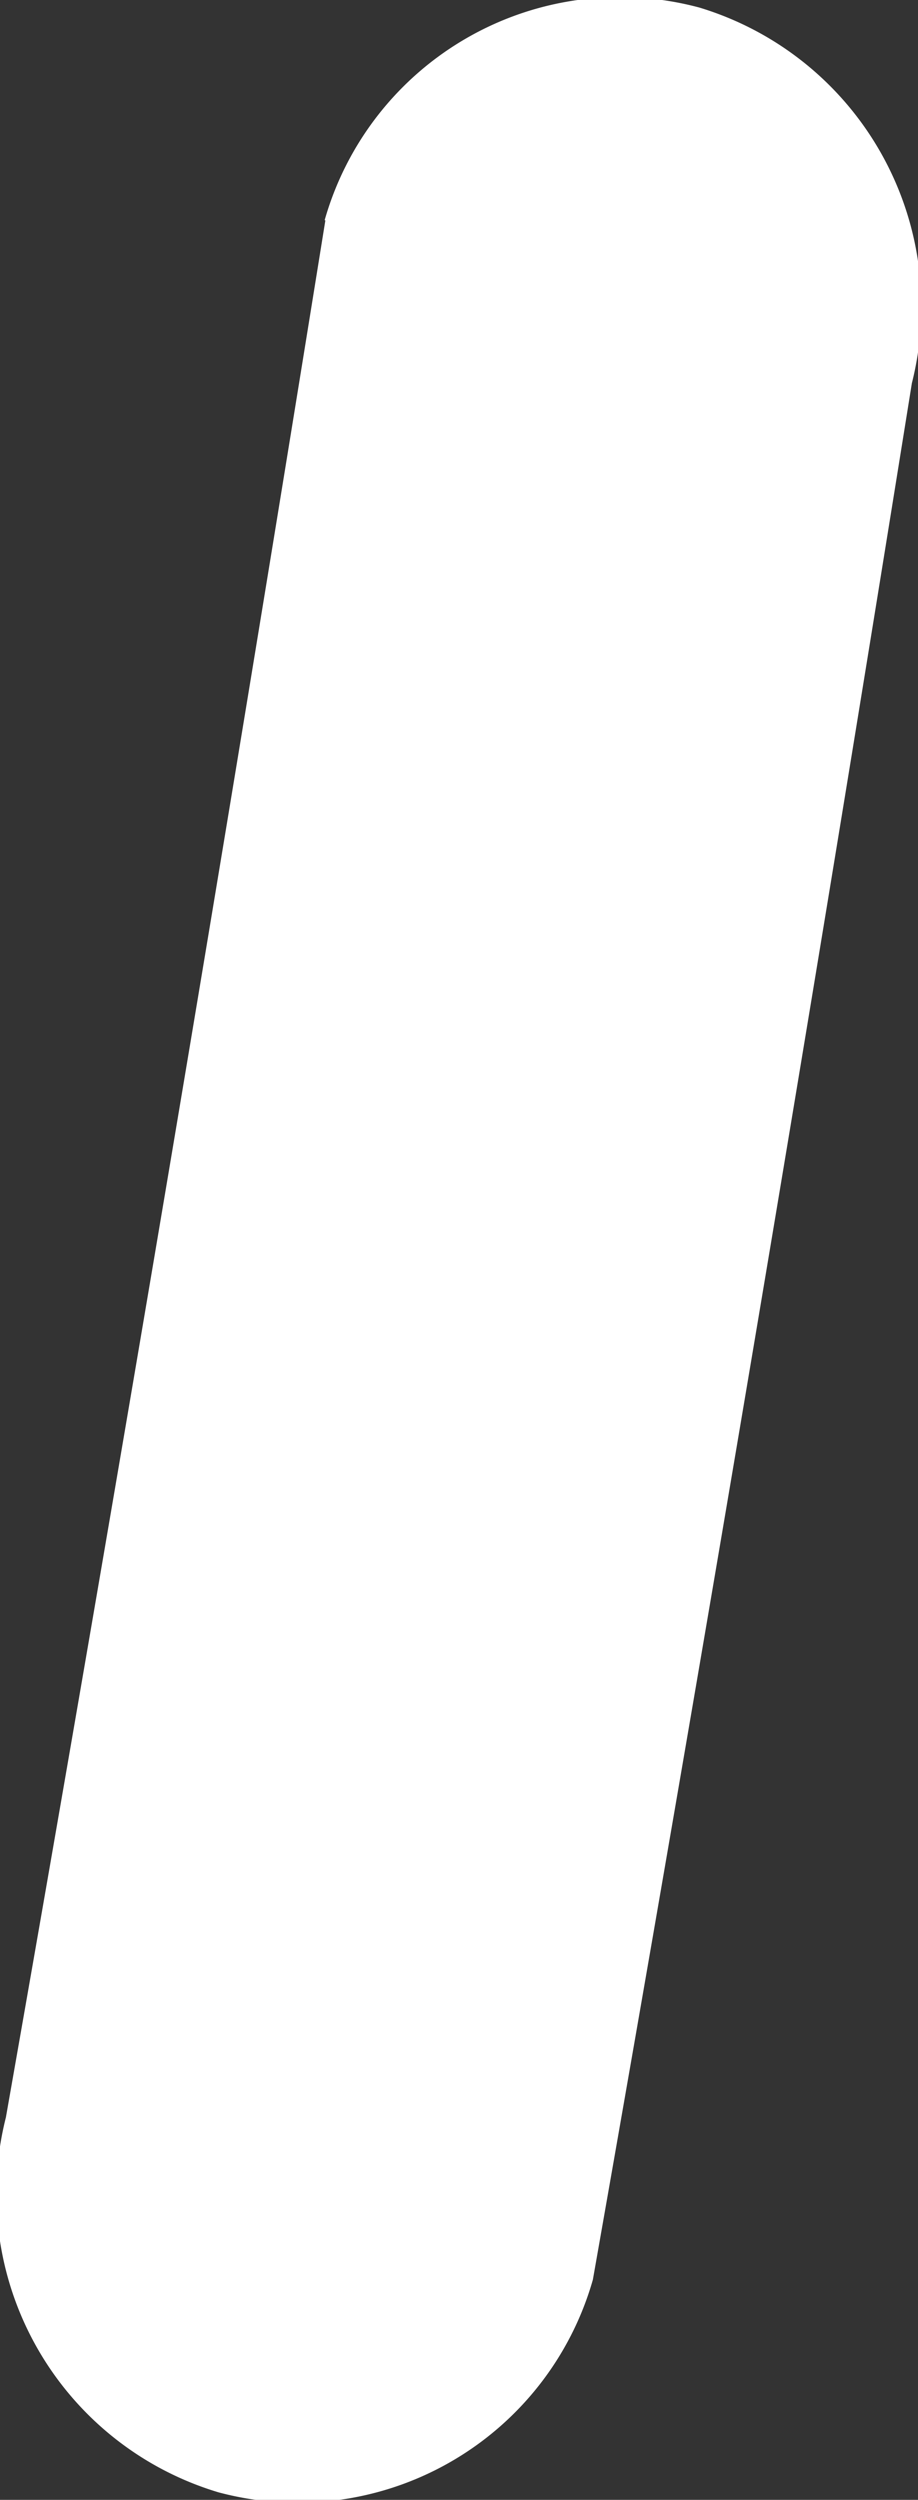 <svg xmlns="http://www.w3.org/2000/svg" width="3.888" height="10.581" viewBox="0 0 3.888 10.581">
  <rect x="0" y="0" width="3.888" height="10.581" fill="#333333" stroke="none"/>
  <path id="Path_84343" data-name="Path 84343" d="M130.816,1.311q-.647,4.02-1.353,8.029a1.319,1.319,0,0,0,.9,1.587,1.3,1.3,0,0,0,1.586-.9Q132.656,6.016,133.3,2A1.323,1.323,0,0,0,132.4.41a1.3,1.3,0,0,0-1.587.9" transform="translate(-129.438 -0.378)" fill="#fff"/>
</svg>
